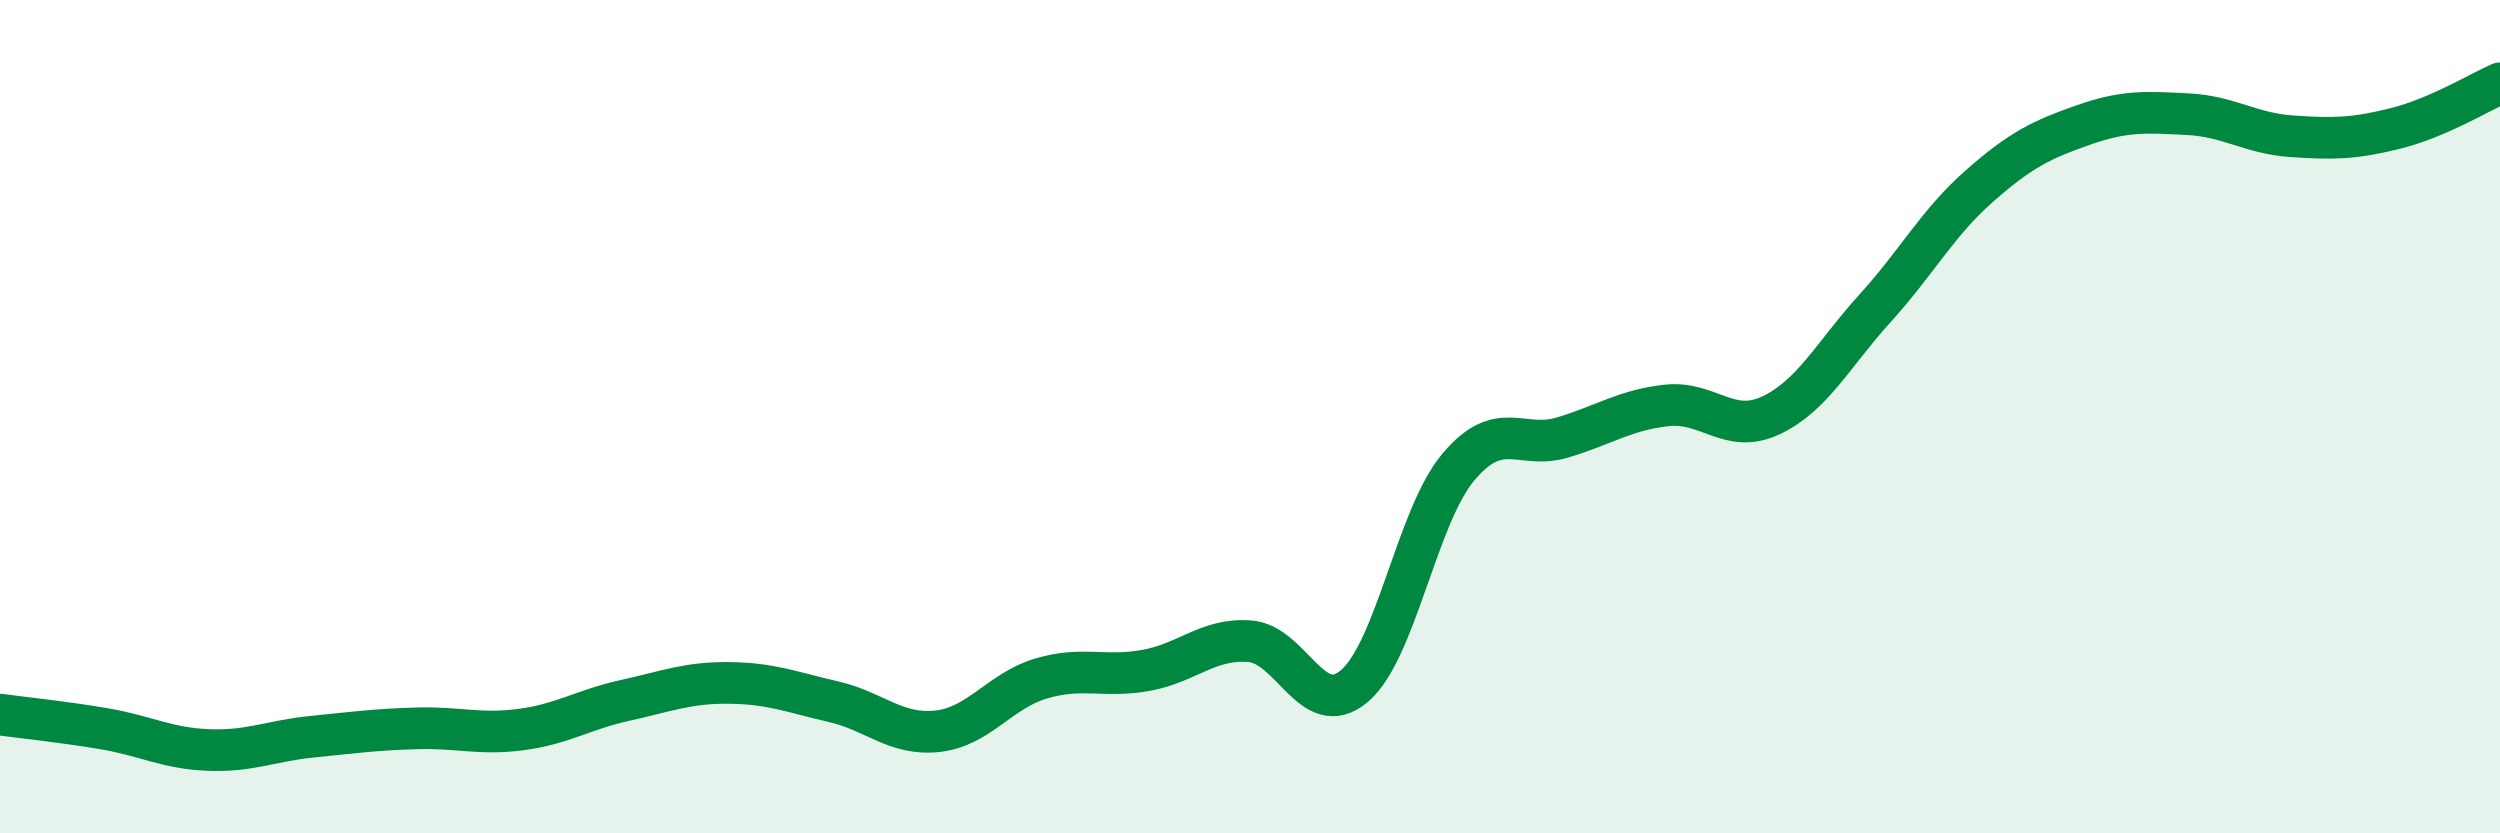 
    <svg width="60" height="20" viewBox="0 0 60 20" xmlns="http://www.w3.org/2000/svg">
      <path
        d="M 0,17.15 C 0.5,17.22 1.5,17.32 2.5,17.49 C 3.5,17.66 4,17.96 5,18 C 6,18.04 6.5,17.78 7.5,17.68 C 8.5,17.58 9,17.51 10,17.48 C 11,17.45 11.5,17.64 12.5,17.51 C 13.5,17.38 14,17.03 15,16.81 C 16,16.59 16.5,16.38 17.5,16.39 C 18.5,16.4 19,16.61 20,16.84 C 21,17.07 21.5,17.66 22.5,17.55 C 23.5,17.44 24,16.57 25,16.28 C 26,15.99 26.5,16.27 27.5,16.09 C 28.5,15.91 29,15.31 30,15.39 C 31,15.47 31.5,17.31 32.5,16.47 C 33.5,15.63 34,12.4 35,11.21 C 36,10.02 36.5,10.8 37.5,10.5 C 38.5,10.2 39,9.84 40,9.73 C 41,9.62 41.5,10.44 42.5,9.97 C 43.5,9.5 44,8.5 45,7.4 C 46,6.3 46.5,5.35 47.5,4.47 C 48.5,3.59 49,3.35 50,3 C 51,2.65 51.5,2.69 52.5,2.74 C 53.5,2.79 54,3.2 55,3.27 C 56,3.34 56.5,3.33 57.5,3.08 C 58.5,2.83 59.5,2.22 60,2L60 20L0 20Z"
        fill="#008740"
        opacity="0.1"
        stroke-linecap="round"
        stroke-linejoin="round"
      />
      <path
        d="M 0,17.15 C 0.5,17.22 1.5,17.32 2.5,17.49 C 3.5,17.66 4,17.96 5,18 C 6,18.04 6.5,17.78 7.5,17.68 C 8.5,17.58 9,17.51 10,17.48 C 11,17.45 11.5,17.64 12.5,17.51 C 13.5,17.38 14,17.03 15,16.81 C 16,16.59 16.5,16.38 17.5,16.39 C 18.5,16.4 19,16.61 20,16.84 C 21,17.07 21.5,17.66 22.5,17.55 C 23.5,17.44 24,16.57 25,16.28 C 26,15.99 26.5,16.27 27.5,16.09 C 28.5,15.91 29,15.31 30,15.39 C 31,15.47 31.5,17.31 32.5,16.47 C 33.5,15.63 34,12.4 35,11.21 C 36,10.02 36.5,10.8 37.5,10.5 C 38.5,10.2 39,9.84 40,9.73 C 41,9.62 41.5,10.44 42.5,9.97 C 43.5,9.5 44,8.5 45,7.4 C 46,6.3 46.5,5.35 47.5,4.47 C 48.5,3.59 49,3.35 50,3 C 51,2.65 51.5,2.69 52.5,2.74 C 53.5,2.79 54,3.2 55,3.27 C 56,3.34 56.5,3.33 57.5,3.08 C 58.5,2.83 59.5,2.22 60,2"
        stroke="#008740"
        stroke-width="1"
        fill="none"
        stroke-linecap="round"
        stroke-linejoin="round"
      />
    </svg>
  